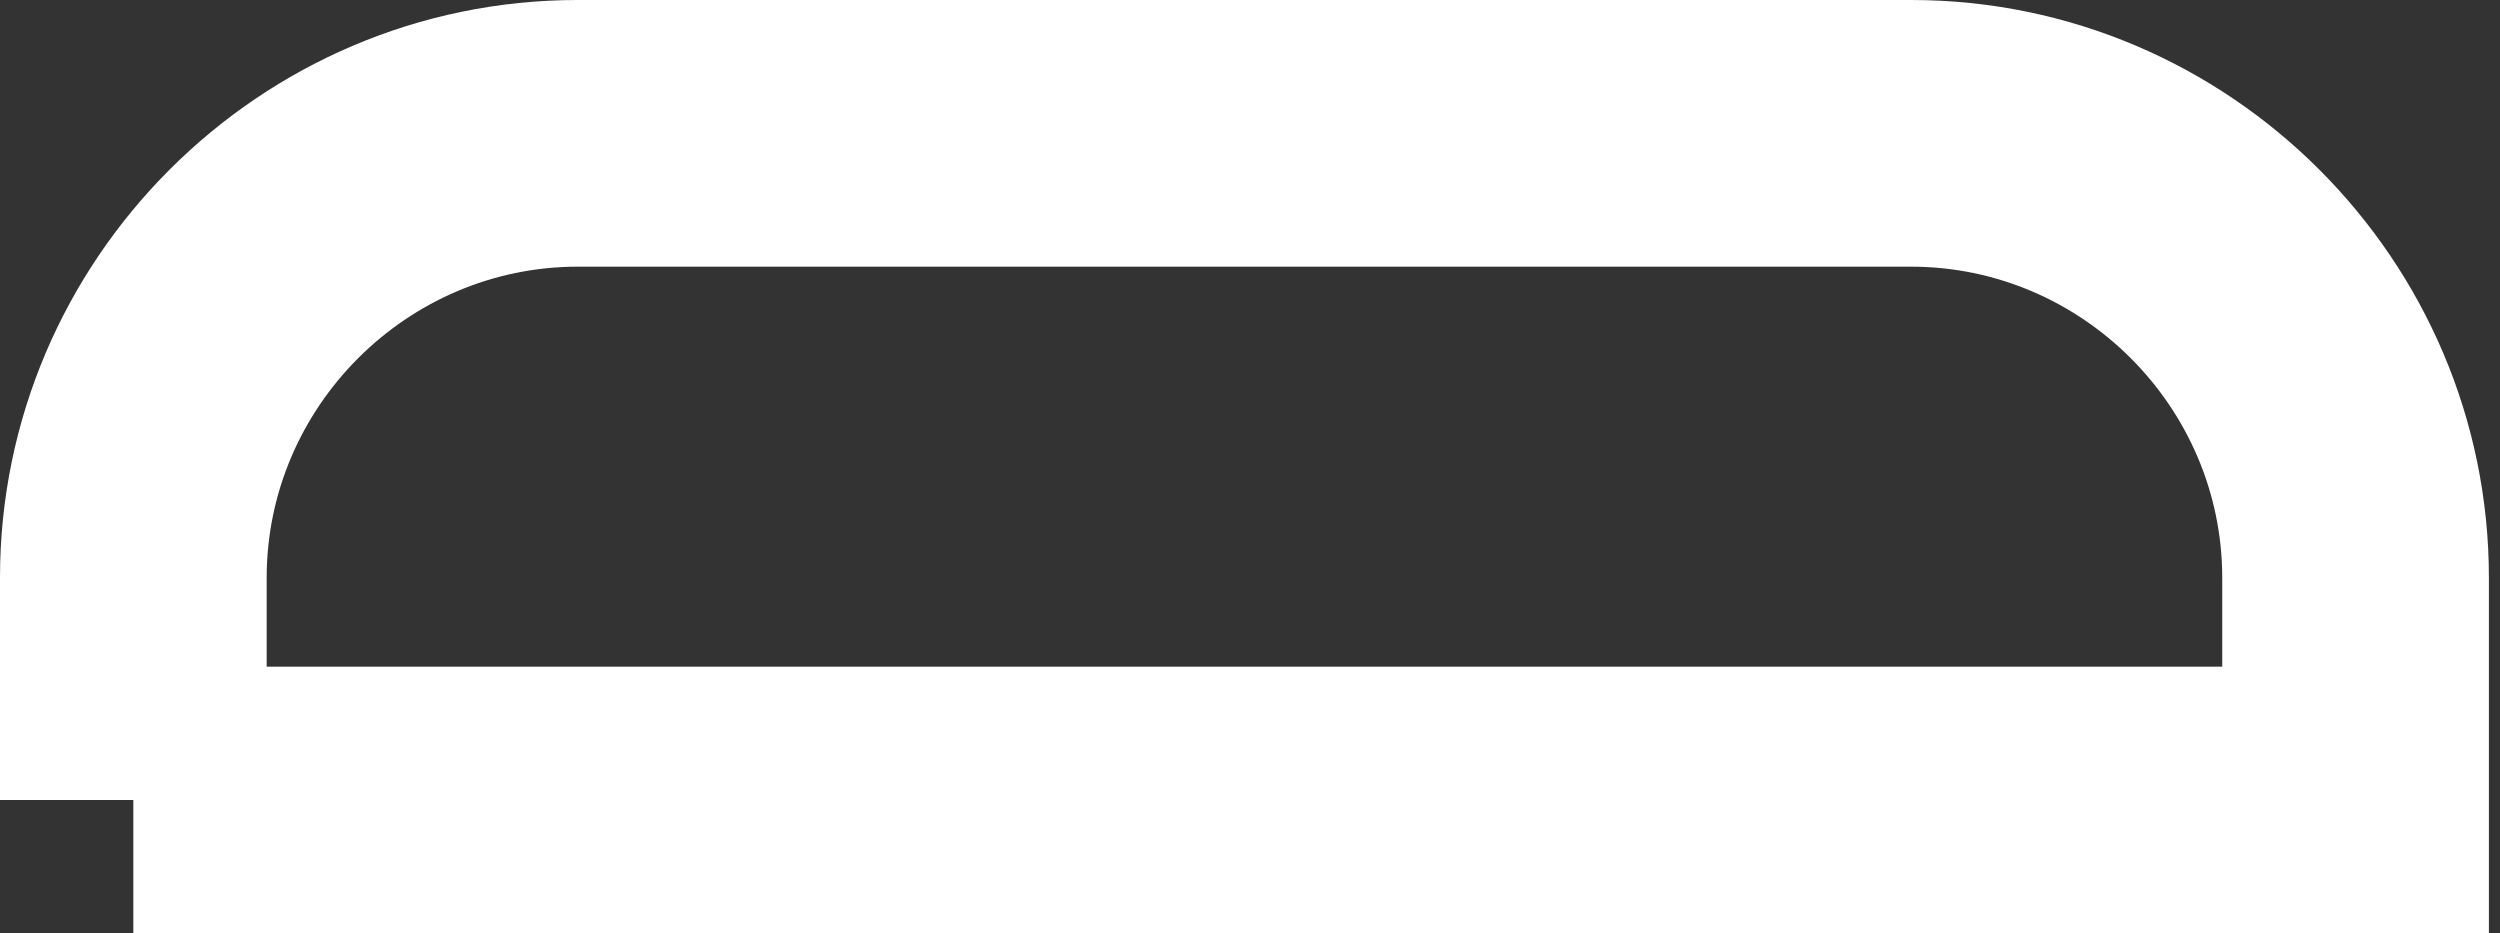 <?xml version="1.0" encoding="UTF-8"?> <svg xmlns="http://www.w3.org/2000/svg" width="75" height="28" viewBox="0 0 75 28" fill="none"><rect x="0" y="0" width="75" height="28" fill="#333333" stroke="none"/> <path fill-rule="evenodd" clip-rule="evenodd" d="M0 17.333C0 7.791 7.791 0 17.333 0H57.333C66.876 0 74.667 7.791 74.667 17.333V28H4V24H0V17.333ZM8 20H66.667V17.333C66.667 12.209 62.458 8 57.333 8H17.333C12.209 8 8 12.209 8 17.333V20Z" fill="white"></path> </svg> 